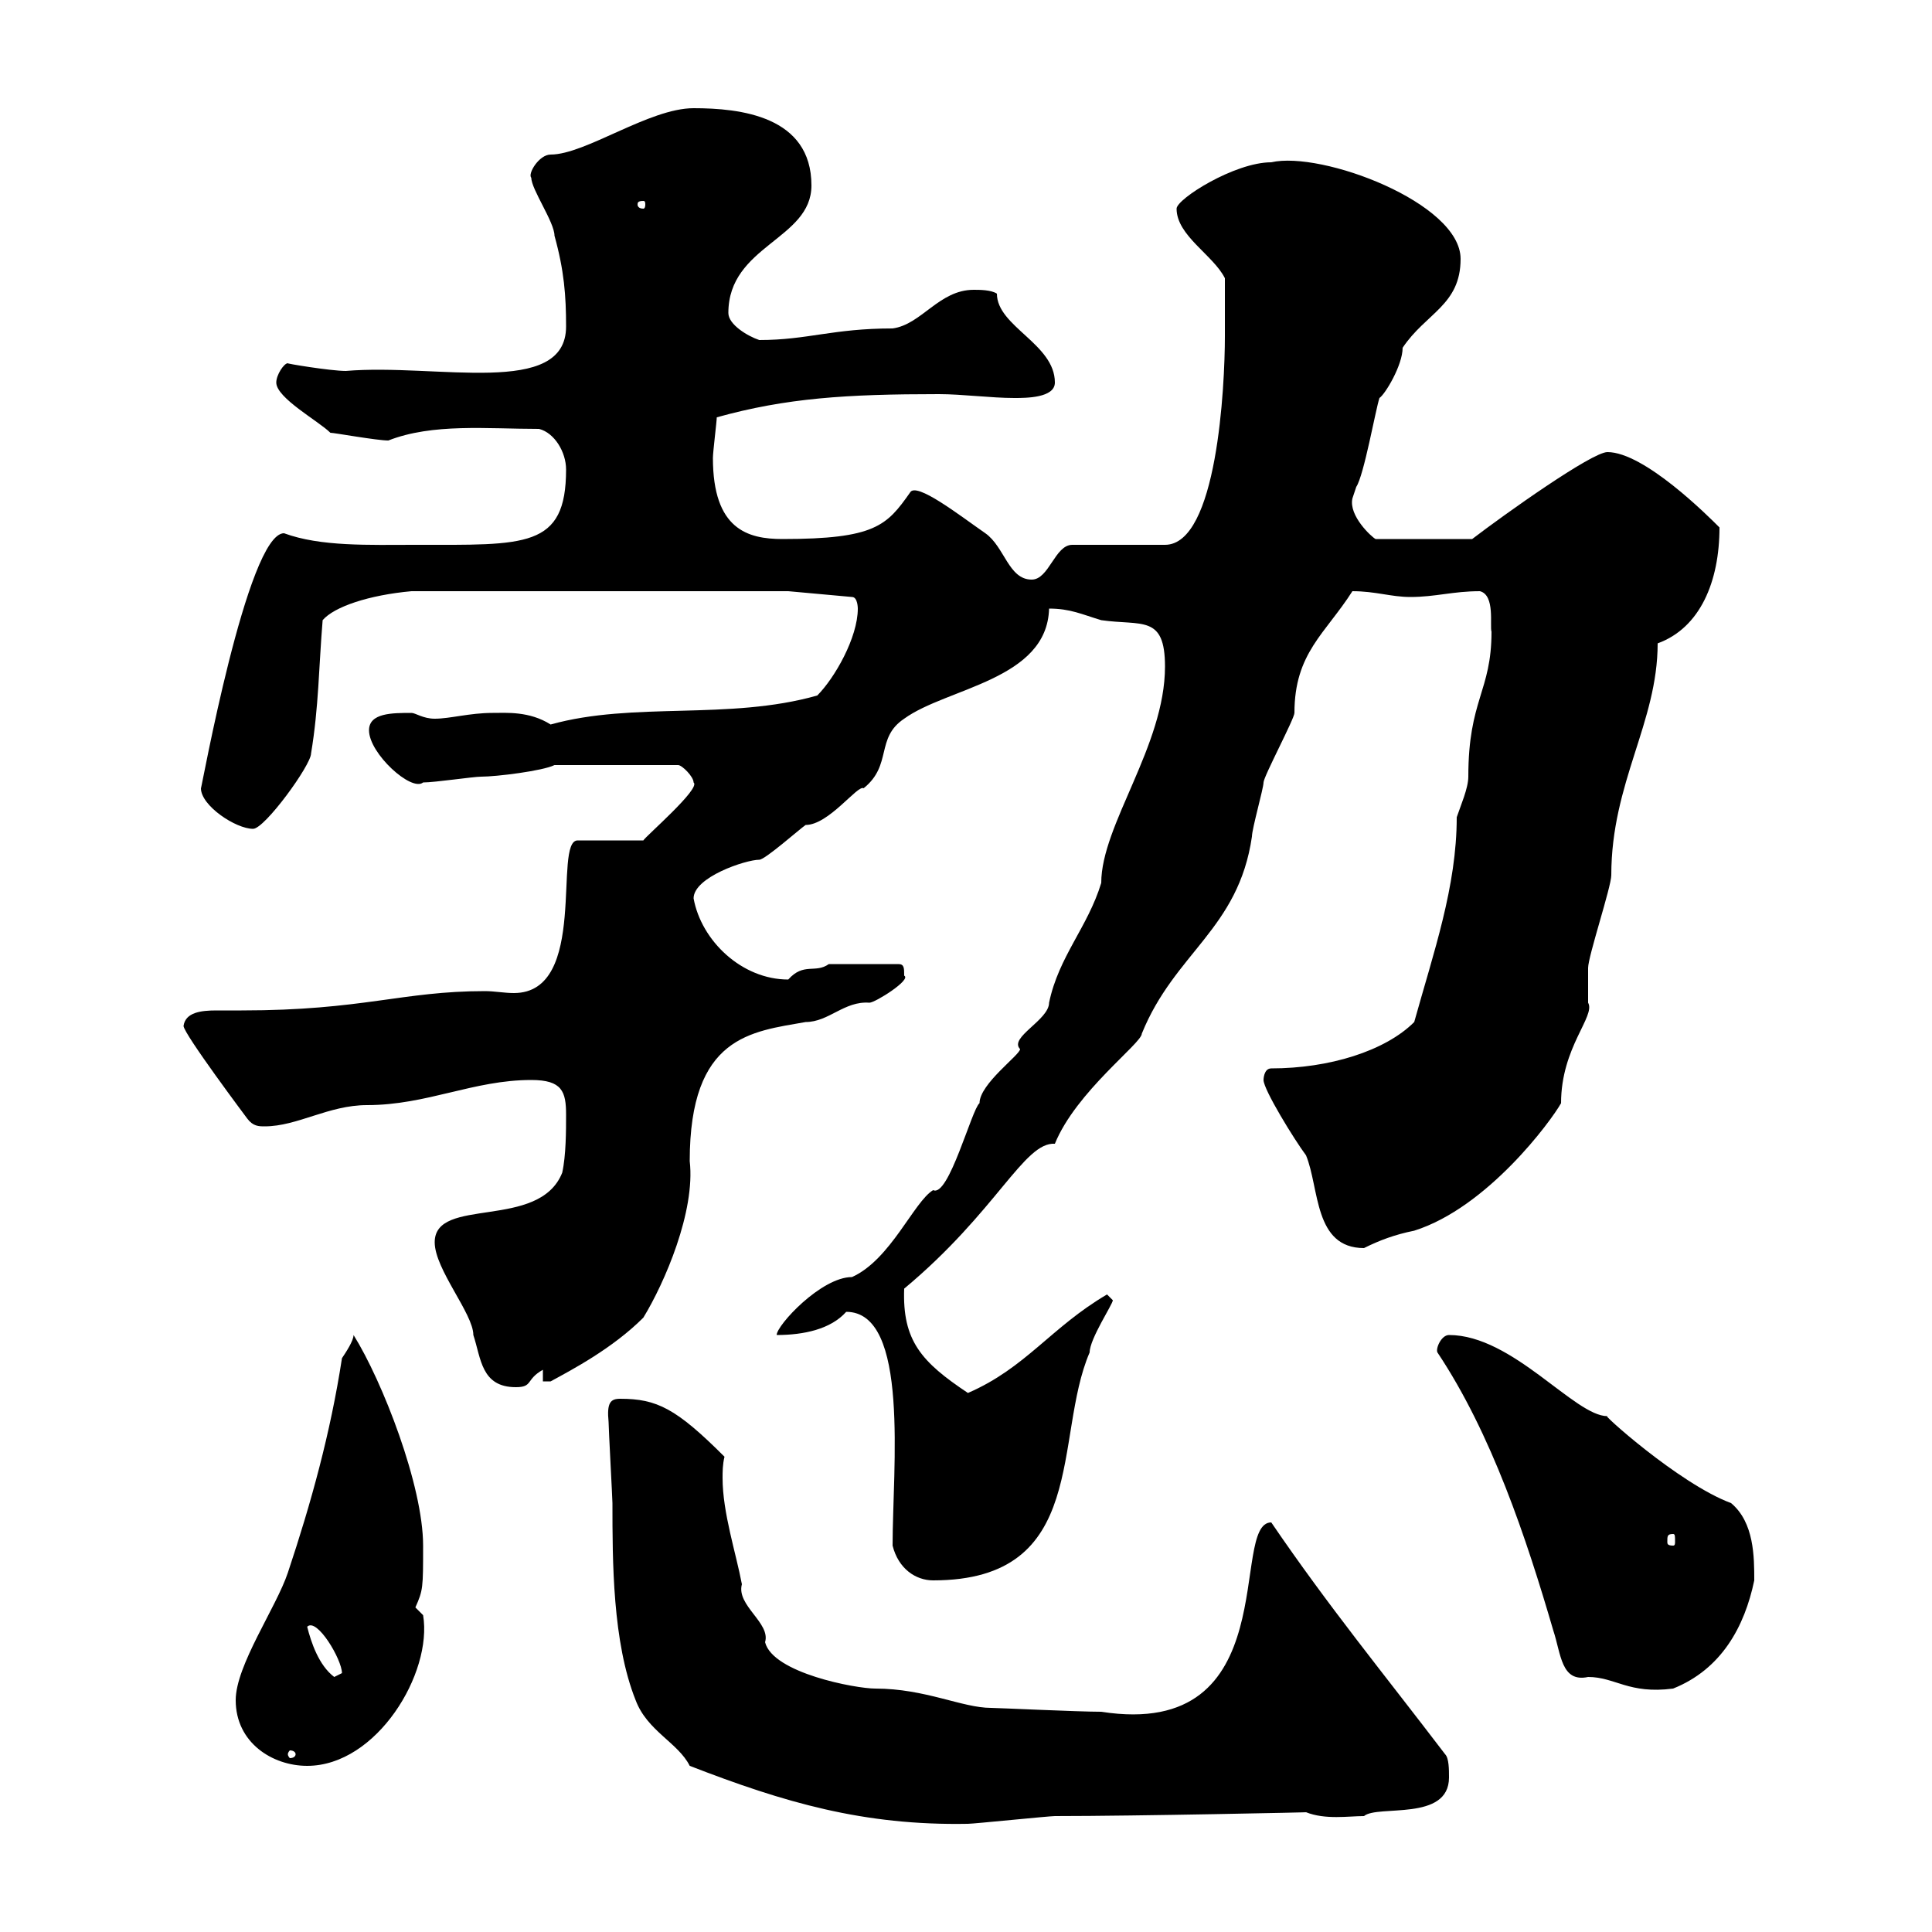 <svg xmlns="http://www.w3.org/2000/svg" xmlns:xlink="http://www.w3.org/1999/xlink" width="300" height="300"><path d="M107.10 274.20C121.80 279.90 134.10 283.50 150.30 283.20C151.20 283.20 162.90 282 163.80 282C176.40 282 204.30 281.40 202.80 281.40C205.80 282.60 209.40 282 211.80 282C213.90 280.20 225 282.90 225 276C225 274.80 225 273 224.40 272.40C214.80 259.80 206.40 249.60 197.40 236.40C190.80 236.40 199.80 270.30 171 265.80C167.40 265.80 154.80 265.20 153.90 265.20C149.40 265.20 143.70 262.20 135.90 262.20C132.90 262.20 120 259.80 118.80 255C119.70 252 114.30 249.30 115.20 246C114.30 241.20 112.20 234.90 112.20 229.50C112.20 228.60 112.20 227.40 112.50 226.20C105 218.70 102 217.20 96.30 217.20C94.80 217.20 94.20 217.80 94.50 220.80C94.50 221.70 95.10 232.80 95.10 233.40C95.10 242.40 95.10 255 98.70 264C100.50 268.80 105.30 270.60 107.10 274.20ZM36.60 264C36.60 270.60 42.30 274.20 47.70 274.20C58.50 274.20 67.20 259.80 65.70 250.80C65.70 250.80 64.50 249.60 64.50 249.60C65.70 246.90 65.70 246.60 65.70 240C65.70 230.70 59.40 214.50 54.90 207.30C54.90 208.20 53.70 210 53.10 210.90C51.30 222.60 48.30 233.40 44.70 244.20C42.90 249.60 36.60 258.60 36.60 264ZM45.90 272.40C45.90 272.70 45.60 273 45 273C45 273 44.70 272.70 44.70 272.40C44.70 272.10 45 271.80 45 271.80C45.60 271.80 45.90 272.10 45.90 272.40ZM223.20 210C231.60 222.60 237 238.80 241.20 253.20C242.40 256.80 242.40 261.30 246.60 260.40C250.80 260.40 252.90 263.10 259.80 262.20C267.30 259.20 270.90 252.60 272.40 245.40C272.40 241.80 272.40 236.40 268.80 233.40C260.70 230.40 248.10 219 249.60 219.90C244.50 219.90 234.90 207.30 225 207.30C223.80 207.30 222.90 209.40 223.20 210ZM47.70 252.60C49.20 251.10 53.10 257.70 53.10 259.80C53.10 259.80 51.90 260.40 51.90 260.40C49.50 258.60 48.30 255 47.70 252.60ZM138.60 240C139.50 243.60 142.20 245.40 144.90 245.40C169.20 245.40 163.50 223.20 169.20 210C169.20 207.90 172.80 202.50 172.80 201.90C172.80 201.90 171.90 201 171.90 201C163.20 206.10 159.30 212.40 150.30 216.30C143.10 211.50 140.10 208.20 140.40 200.10C154.80 188.10 159 177.30 163.80 177.60C167.10 169.50 177.30 162 177.30 160.50C182.40 147.90 192.30 144.30 194.40 129.90C194.40 128.70 196.20 122.40 196.20 121.50C196.20 120.60 201 111.60 201 110.70C201 101.40 205.80 98.40 210 91.80C213.60 91.80 216 92.70 219 92.70C222.90 92.70 225.60 91.80 229.80 91.80C232.20 92.40 231.30 97.20 231.60 98.10C231.60 107.40 228 108.60 228 120.60C228 122.40 226.80 125.10 226.20 126.90C226.20 137.70 222.60 147.90 219.60 158.70C215.10 163.20 206.40 165.90 197.40 165.90C196.20 165.90 196.20 167.70 196.20 167.70C196.20 169.20 201 177 202.80 179.40C204.90 184.50 204 193.80 211.80 193.80C214.20 192.60 216.60 191.70 219.60 191.10C231 187.50 240.90 174 242.40 171.30C242.40 162.60 247.80 157.80 246.60 155.70C246.60 155.10 246.60 151.50 246.60 150.30C246.60 148.50 250.20 137.70 250.20 135.90C250.20 121.50 257.40 112.20 257.40 99.90C264 97.50 267 90.30 267 81.90C265.20 80.10 255.30 70.20 249.60 70.20C247.20 70.20 233.70 79.80 228.60 83.70L213.60 83.70C213 83.40 209.40 80.10 210 77.40C210 77.40 210.60 75.60 210.60 75.60C211.80 73.80 213.60 63.60 214.20 61.80C215.10 61.20 217.80 56.70 217.80 54C221.40 48.60 226.80 47.40 226.80 40.20C226.80 31.50 205.20 23.40 197.40 25.20C191.70 25.20 182.70 30.90 182.70 32.40C182.70 36.60 188.40 39.60 190.20 43.20C190.20 46.20 190.20 50.40 190.20 52.20C190.20 60 189 84.60 180.90 84.60L166.50 84.60C163.80 84.60 162.90 90 160.20 90C156.60 90 156 84.90 153 82.80C149.10 80.10 142.20 74.70 141.30 76.50C137.70 81.60 135.90 83.70 121.50 83.70C116.10 83.70 110.70 82.20 110.70 71.10C110.70 70.20 111.30 65.40 111.30 64.80C122.10 61.80 131.40 61.20 145.80 61.20C149.40 61.20 153.90 61.80 157.50 61.80C159.30 61.80 163.80 61.80 163.80 59.40C163.80 53.40 154.80 50.70 154.80 45.60C153.90 45 152.10 45 151.20 45C145.80 45 143.10 50.40 138.60 51C129.30 51 125.40 52.80 117.90 52.80C116.10 52.20 113.10 50.40 113.10 48.60C113.10 38.10 126 37.20 126 28.80C126 18 114.90 16.80 107.70 16.80C100.80 16.80 90.90 24 85.50 24C83.70 24 81.90 27 82.50 27.60C82.50 29.40 86.10 34.50 86.10 36.60C87.60 42 87.90 45.90 87.90 50.70C87.90 61.80 67.80 56.40 53.70 57.60C51.30 57.60 44.10 56.40 44.70 56.40C44.10 56.40 42.90 58.20 42.90 59.40C42.90 61.80 49.50 65.40 51.30 67.20C51.90 67.20 58.50 68.40 60.30 68.40C67.20 65.70 75.60 66.60 83.70 66.60C86.10 67.20 87.90 70.20 87.90 72.90C87.90 85.20 81.60 84.60 64.50 84.60C57.30 84.60 49.80 84.90 44.10 82.80C38.40 82.80 31.20 123 31.20 122.40C31.20 125.10 36.60 128.70 39.30 128.70C41.10 128.70 48.30 118.80 48.30 117C49.50 109.80 49.50 103.50 50.10 96.30C51.90 94.20 57.30 92.40 63.90 91.80L122.40 91.80L132.30 92.70C133.20 92.70 133.20 94.50 133.20 94.50C133.20 99 129.60 105.30 126.90 108C113.10 111.90 98.40 108.90 85.50 112.50C82.20 110.40 78.60 110.70 76.50 110.70C72.90 110.70 69.90 111.60 67.50 111.60C65.70 111.60 64.50 110.70 63.90 110.70C60.90 110.70 57.30 110.70 57.30 113.40C57.30 117 63.90 123 65.70 121.50C67.50 121.50 73.50 120.60 74.70 120.60C77.10 120.60 84.30 119.70 86.10 118.80L105.30 118.80C105.90 118.80 107.70 120.60 107.70 121.50C108.90 122.40 100.20 129.90 99.90 130.50L89.70 130.50C85.80 130.50 91.50 154.20 79.80 154.20C78.30 154.20 76.80 153.90 75.30 153.90C62.40 153.90 56.40 156.90 37.50 156.90C36.60 156.90 35.10 156.90 33.60 156.90C31.20 156.90 28.80 157.20 28.50 159.30C28.50 160.50 38.40 173.70 38.40 173.70C39.30 174.90 40.20 174.90 41.10 174.90C46.20 174.90 51 171.60 57 171.60C66.30 171.60 73.50 167.70 82.50 167.70C87.30 167.70 87.90 169.50 87.90 173.10C87.90 175.50 87.90 179.40 87.30 182.10C83.70 191.10 67.50 185.70 67.50 192.90C67.50 197.10 73.50 204 73.50 207.30C74.70 210.90 74.70 215.40 80.10 215.40C82.80 215.40 81.60 214.20 84.30 212.70L84.30 214.50L85.50 214.50C88.80 212.70 95.10 209.40 99.90 204.60C103.20 199.20 108 188.10 107.10 180.30C107.10 160.80 116.70 160.20 125.10 158.70C128.70 158.70 131.10 155.40 135 155.70C135.90 155.70 141.60 152.10 140.40 151.50C140.40 150.30 140.40 149.70 139.50 149.70L128.70 149.70C126.60 151.20 124.80 149.40 122.40 152.10C115.20 152.10 108.90 146.10 107.70 139.50C107.70 136.20 115.80 133.50 117.90 133.50C118.80 133.50 124.20 128.70 125.10 128.10C128.70 128.10 133.20 121.80 134.10 122.40C138.60 118.80 135.90 114.60 140.40 111.60C147 106.80 162.60 105.60 162.90 94.50C166.20 94.50 168 95.40 171 96.30C177.30 97.20 180.90 95.40 180.90 103.50C180.90 115.80 171 128.10 171 137.10C168.90 144 164.40 148.50 162.90 155.70C162.90 158.40 156.60 161.10 158.40 162.90C158.40 163.80 152.10 168.30 152.10 171.30C150.90 172.20 147.30 186 144.90 184.80C141.90 186.60 138.30 195.60 132.30 198.30C127.50 198.30 120.60 205.80 120.60 207.30C124.80 207.30 129 206.40 131.40 203.70C141.30 203.70 138.60 228 138.60 240ZM259.80 238.20C260.10 238.20 260.10 238.50 260.10 239.40C260.10 239.70 260.10 240 259.80 240C258.90 240 258.90 239.70 258.90 239.40C258.90 238.50 258.90 238.20 259.80 238.20ZM99.90 31.20C100.20 31.20 100.20 31.50 100.20 31.80C100.20 31.80 100.20 32.40 99.90 32.40C99 32.40 99 31.80 99 31.80C99 31.50 99 31.20 99.90 31.20Z"/></svg>